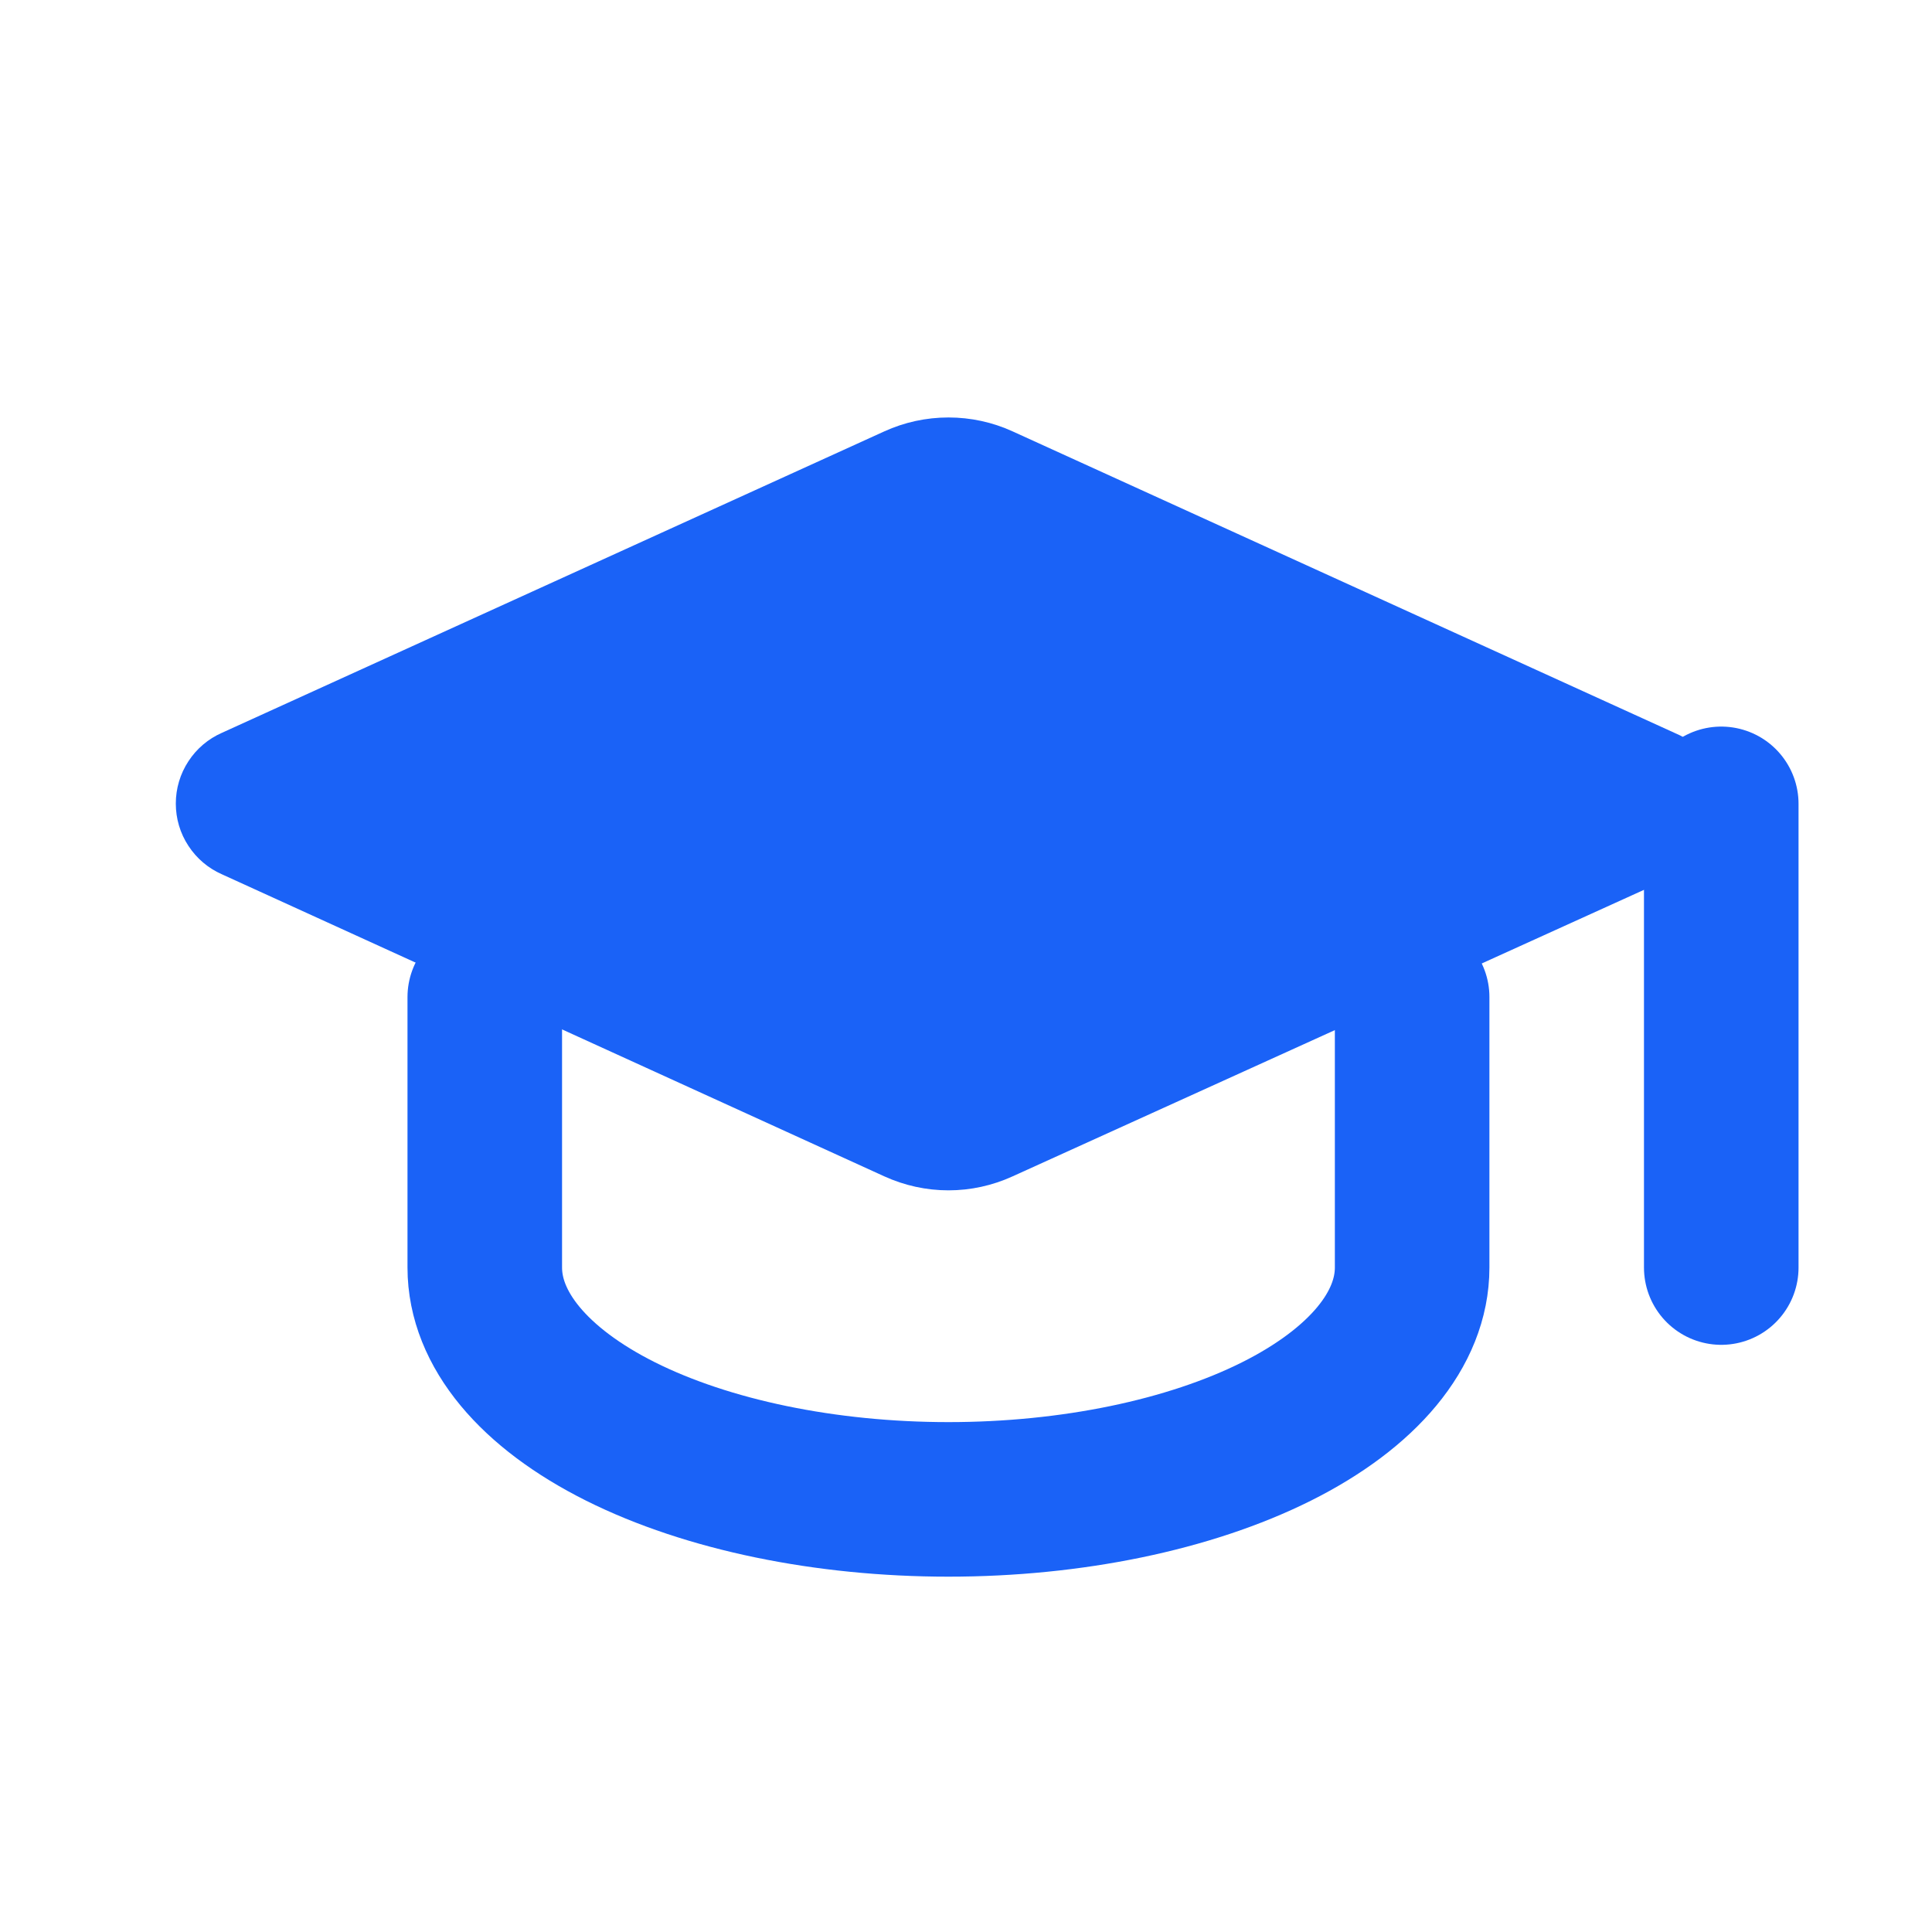 <svg xmlns="http://www.w3.org/2000/svg" fill="none" viewBox="0 0 25 25" height="25" width="25">
<path fill="#1A62F7" d="M21.693 11.324C21.872 11.245 22.024 11.116 22.13 10.951C22.236 10.787 22.292 10.595 22.29 10.399C22.288 10.203 22.228 10.012 22.119 9.85C22.01 9.688 21.855 9.561 21.674 9.486L13.103 5.582C12.843 5.463 12.56 5.402 12.273 5.402C11.987 5.402 11.704 5.463 11.443 5.582L2.873 9.482C2.695 9.56 2.544 9.688 2.438 9.851C2.331 10.014 2.275 10.204 2.275 10.398C2.275 10.593 2.331 10.783 2.438 10.945C2.544 11.108 2.695 11.236 2.873 11.314L11.443 15.222C11.704 15.341 11.987 15.403 12.273 15.403C12.56 15.403 12.843 15.341 13.103 15.222L21.693 11.324Z"></path>
<path stroke-linejoin="round" stroke-linecap="round" stroke-width="2" stroke="#1A62F7" d="M22.273 10.402V16.402"></path>
<path stroke-linejoin="round" stroke-linecap="round" stroke-width="2" stroke="#1A62F7" d="M6.273 12.902V16.402C6.273 17.198 6.906 17.961 8.031 18.524C9.156 19.086 10.682 19.402 12.273 19.402C13.865 19.402 15.391 19.086 16.516 18.524C17.641 17.961 18.273 17.198 18.273 16.402V12.902"></path>
</svg>
